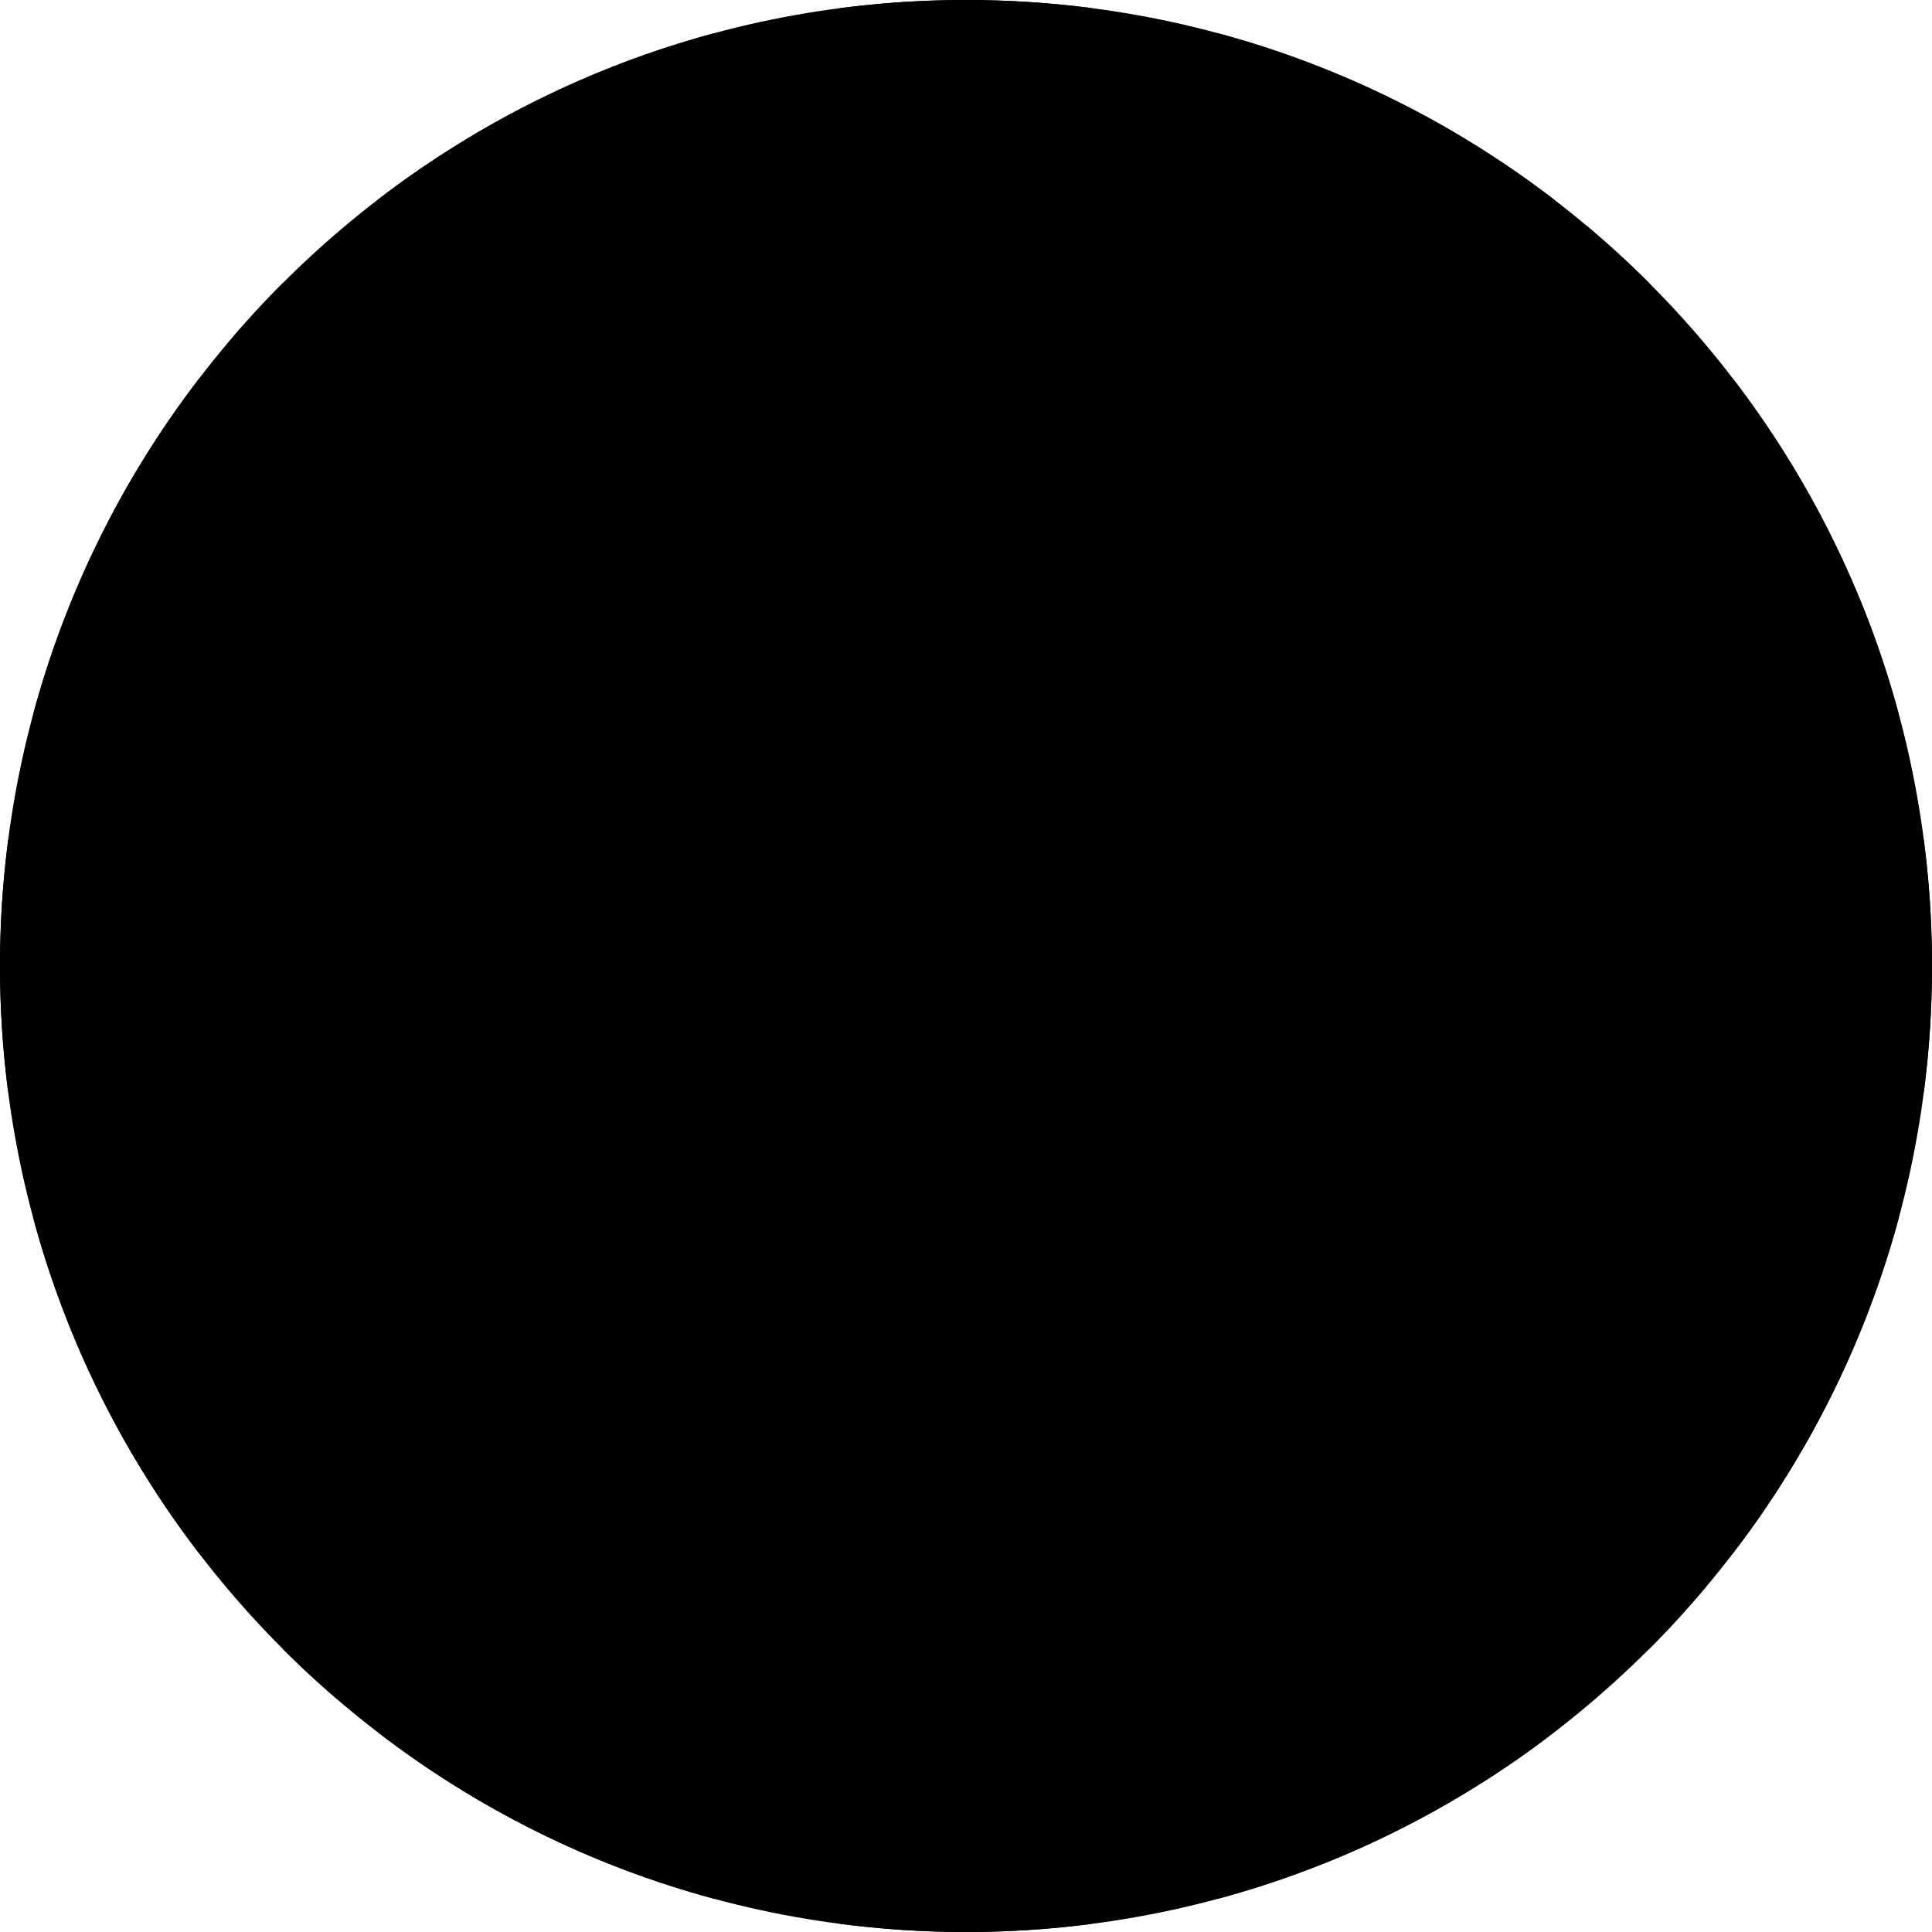 <svg width="56" height="56" viewBox="0 0 56 56" fill="none" xmlns="http://www.w3.org/2000/svg">
<g clip-path="url(#clip0_73_4915)">
<path d="M28 56C43.464 56 56 43.464 56 28C56 12.536 43.464 0 28 0C12.536 0 0 12.536 0 28C0 43.464 12.536 56 28 56Z" fill="#F0F0F0" style="fill:#F0F0F0;fill:color(display-p3 0.941 0.941 0.941);fill-opacity:1;"/>
<path d="M5.788 10.953C3.589 13.815 1.93 17.113 0.965 20.696H15.531L5.788 10.953Z" fill="#0052B4" style="fill:#0052B4;fill:color(display-p3 0 0.322 0.706);fill-opacity:1;"/>
<path d="M55.035 20.696C54.07 17.113 52.411 13.815 50.212 10.953L40.469 20.696H55.035Z" fill="#0052B4" style="fill:#0052B4;fill:color(display-p3 0 0.322 0.706);fill-opacity:1;"/>
<path d="M0.965 35.304C1.93 38.887 3.589 42.186 5.788 45.047L15.531 35.304H0.965Z" fill="#0052B4" style="fill:#0052B4;fill:color(display-p3 0 0.322 0.706);fill-opacity:1;"/>
<path d="M45.047 5.788C42.185 3.589 38.887 1.93 35.304 0.965V15.531L45.047 5.788Z" fill="#0052B4" style="fill:#0052B4;fill:color(display-p3 0 0.322 0.706);fill-opacity:1;"/>
<path d="M10.953 50.212C13.815 52.411 17.113 54.07 20.696 55.035V40.469L10.953 50.212Z" fill="#0052B4" style="fill:#0052B4;fill:color(display-p3 0 0.322 0.706);fill-opacity:1;"/>
<path d="M20.696 0.965C17.113 1.93 13.815 3.589 10.953 5.788L20.696 15.531V0.965Z" fill="#0052B4" style="fill:#0052B4;fill:color(display-p3 0 0.322 0.706);fill-opacity:1;"/>
<path d="M35.304 55.035C38.887 54.07 42.186 52.411 45.047 50.212L35.304 40.469V55.035Z" fill="#0052B4" style="fill:#0052B4;fill:color(display-p3 0 0.322 0.706);fill-opacity:1;"/>
<path d="M40.469 35.304L50.212 45.047C52.411 42.186 54.07 38.887 55.035 35.304H40.469Z" fill="#0052B4" style="fill:#0052B4;fill:color(display-p3 0 0.322 0.706);fill-opacity:1;"/>
<path d="M55.763 24.348H31.652H31.652V0.237C30.457 0.081 29.238 0 28 0C26.762 0 25.543 0.081 24.348 0.237V24.348V24.348H0.237C0.081 25.543 0 26.762 0 28C0 29.238 0.081 30.457 0.237 31.652H24.348H24.348V55.763C25.543 55.919 26.762 56 28 56C29.238 56 30.457 55.919 31.652 55.763V31.652V31.652H55.763C55.919 30.457 56 29.238 56 28C56 26.762 55.919 25.543 55.763 24.348Z" fill="#D80027" style="fill:#D80027;fill:color(display-p3 0.847 0 0.153);fill-opacity:1;"/>
<path d="M35.304 35.305L47.799 47.799C48.374 47.225 48.922 46.624 49.445 46.002L38.748 35.304H35.304V35.305Z" fill="#D80027" style="fill:#D80027;fill:color(display-p3 0.847 0 0.153);fill-opacity:1;"/>
<path d="M20.696 35.304H20.695L8.201 47.799C8.775 48.374 9.376 48.922 9.999 49.445L20.696 38.748V35.304Z" fill="#D80027" style="fill:#D80027;fill:color(display-p3 0.847 0 0.153);fill-opacity:1;"/>
<path d="M20.696 20.696V20.696L8.201 8.201C7.626 8.775 7.078 9.376 6.555 9.999L17.252 20.696H20.696V20.696Z" fill="#D80027" style="fill:#D80027;fill:color(display-p3 0.847 0 0.153);fill-opacity:1;"/>
<path d="M35.304 20.696L47.799 8.201C47.225 7.626 46.624 7.078 46.002 6.555L35.304 17.252V20.696Z" fill="#D80027" style="fill:#D80027;fill:color(display-p3 0.847 0 0.153);fill-opacity:1;"/>
</g>
<defs>
<clipPath id="clip0_73_4915">
<rect width="56" height="56" fill="white" style="fill:white;fill-opacity:1;"/>
</clipPath>
</defs>
</svg>
